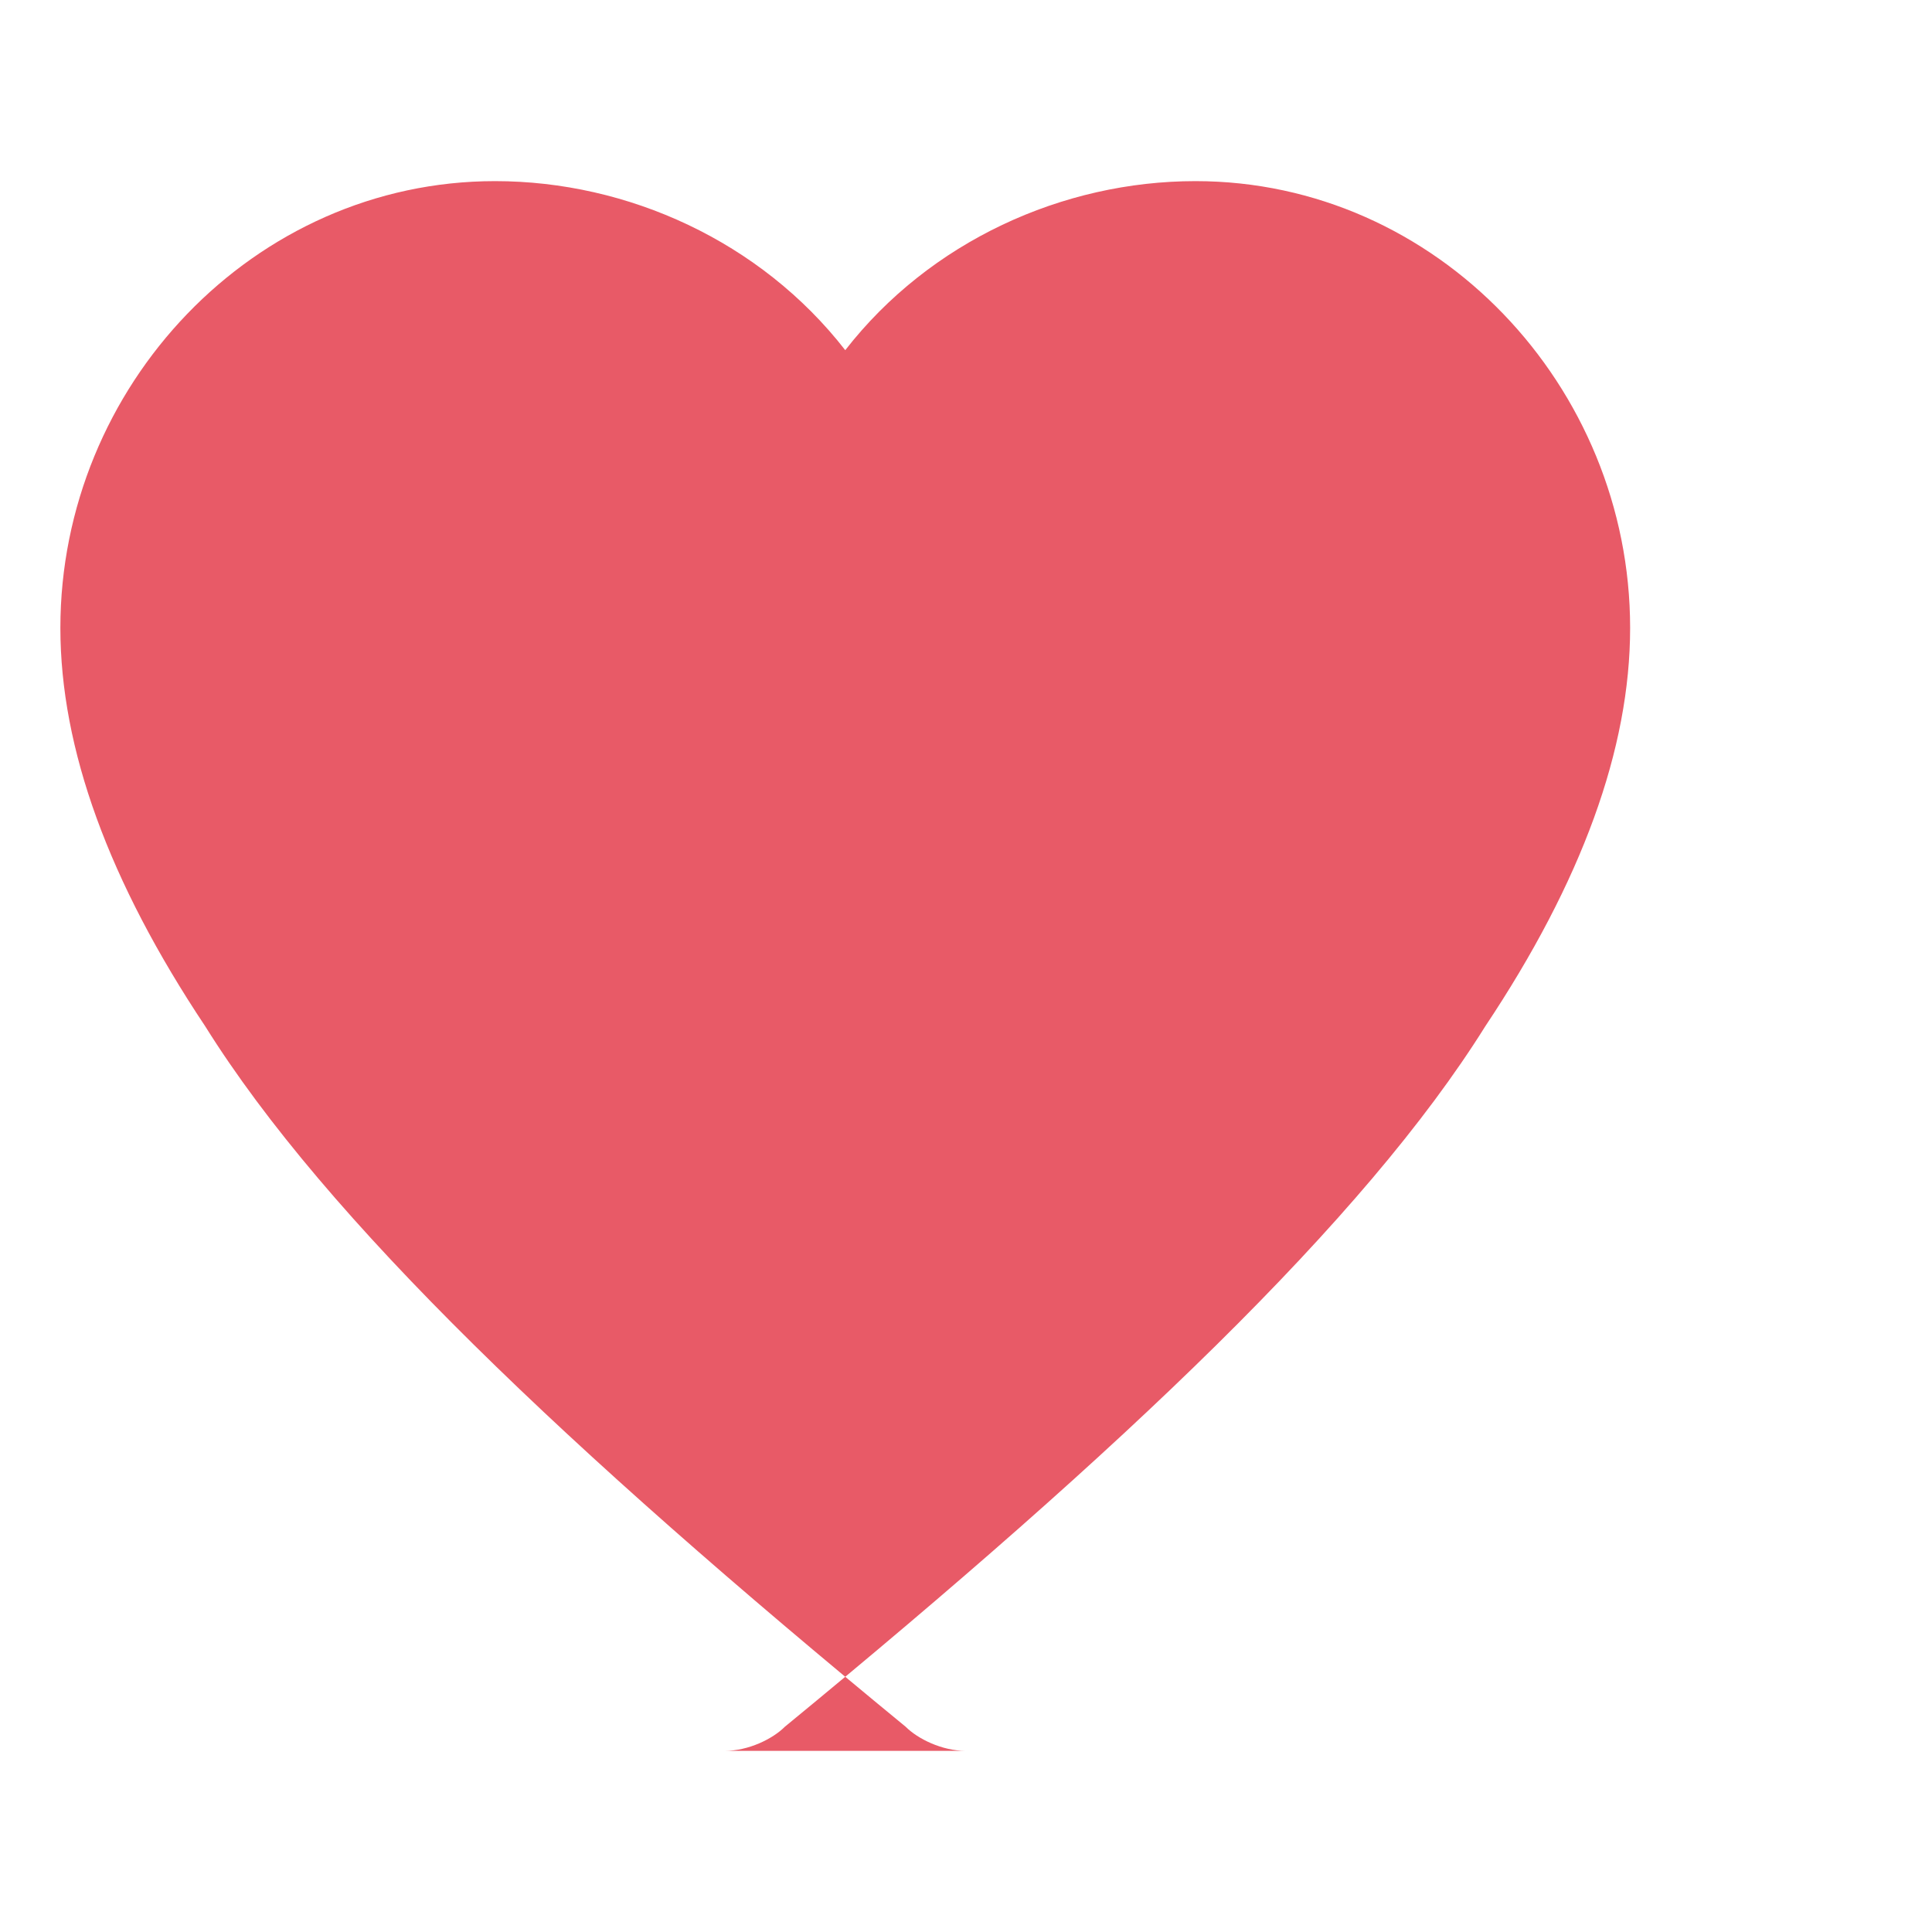 <svg xmlns="http://www.w3.org/2000/svg" viewBox="0 0 16 16" width="16" height="16">
  <path fill="#E85A67" d="M8 14.5c-.2 0-.4-.1-.5-.2-2.8-2.3-4.8-4.2-5.8-5.8C.9 7.3.5 6.2.5 5.2c0-2 1.6-3.7 3.6-3.7 1.1 0 2.2.5 2.9 1.4.7-.9 1.8-1.4 2.9-1.4 2 0 3.6 1.7 3.6 3.7 0 1-.4 2.1-1.2 3.3-1 1.6-3 3.5-5.8 5.8-.1.1-.3.2-.5.2z"/>
</svg>

